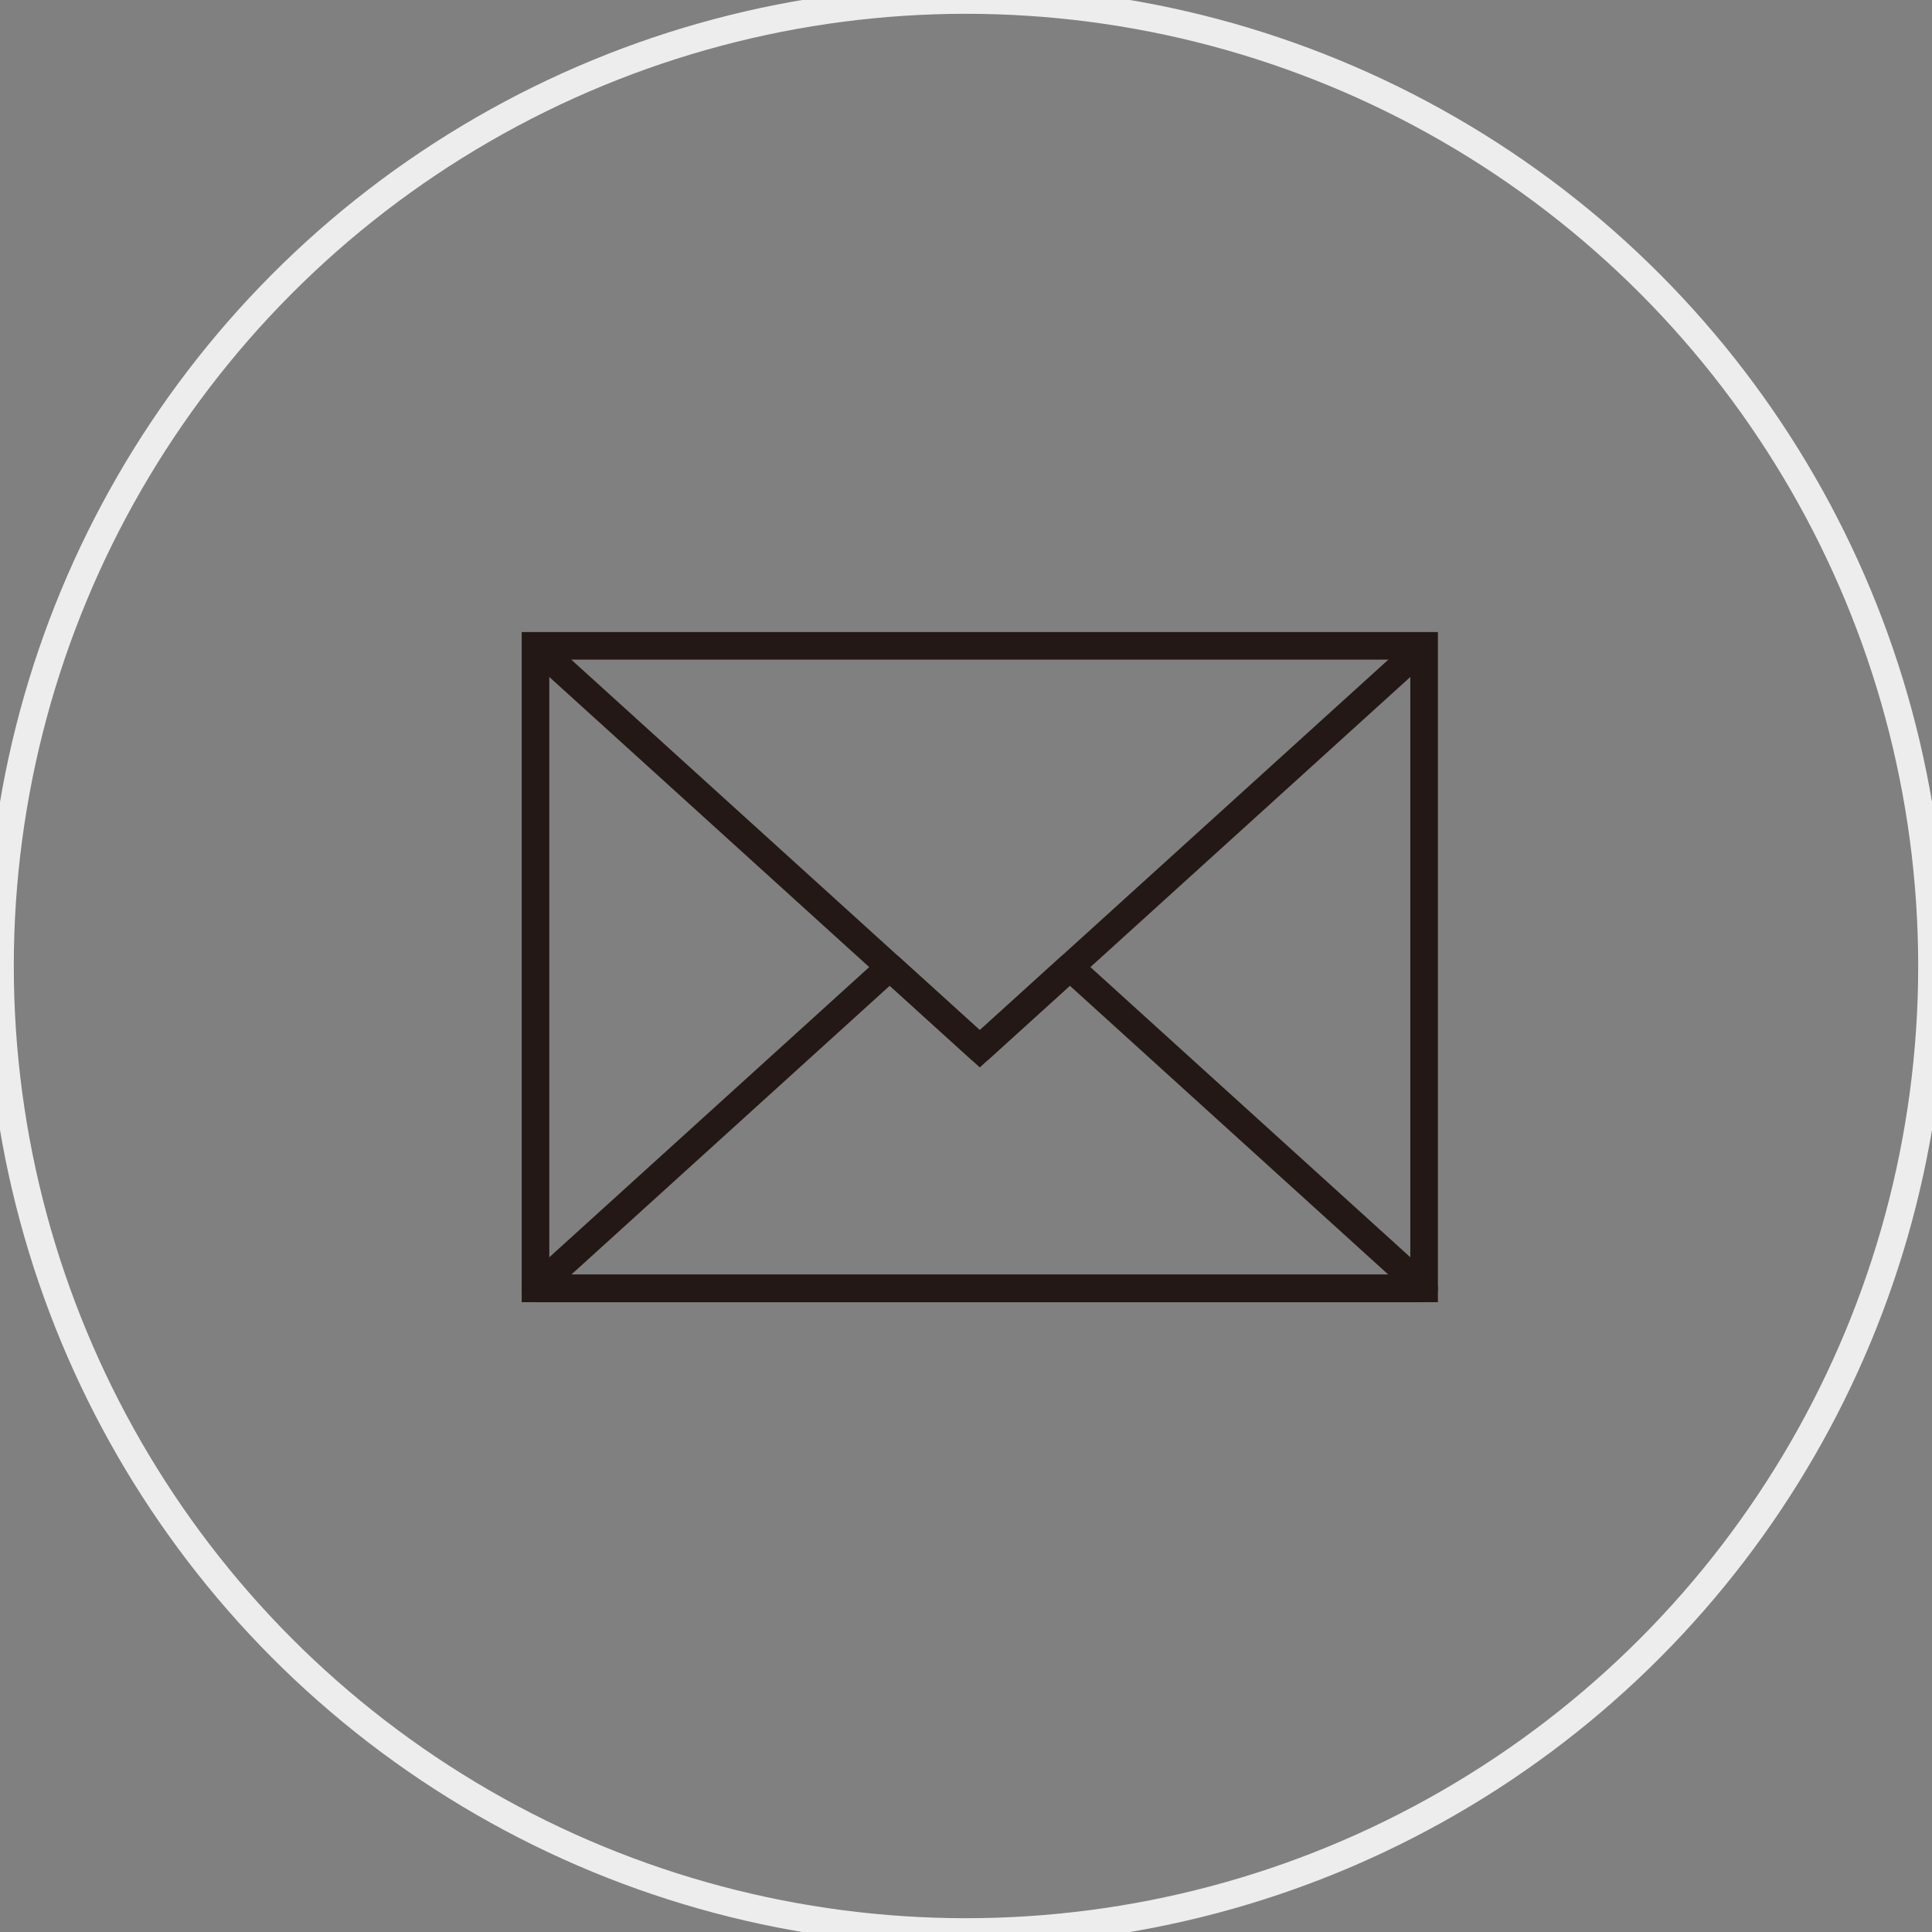 <?xml version="1.0" encoding="UTF-8"?>
<svg width="70px" height="70px" viewBox="0 0 70 70" version="1.1" xmlns="http://www.w3.org/2000/svg" xmlns:xlink="http://www.w3.org/1999/xlink">
    <rect x="0" y="0" width="70" height="70" fill="#808080" stroke="none"/>
    <!-- Generator: Sketch 64 (93537) - https://sketch.com -->
    <title>icon/70px/邮件</title>
    <desc>Created with Sketch.</desc>
    <g id="icon/70px/邮件" stroke="none" stroke-width="1" fill="none" fill-rule="evenodd">
        <circle id="椭圆形" stroke="#EDEDED" cx="35" cy="35" r="35"></circle>
        <g id="编组" transform="translate(19, 23)" stroke="#231815">
            <polygon id="Stroke-1" points="0.402 23.68 32.598 23.68 32.598 0.4 0.402 0.4"></polygon>
            <polyline id="Stroke-3" points="0.403 0.4 16.5 14.999 32.598 0.4"></polyline>
            <polygon id="Stroke-4" stroke-linejoin="round" points="16.5 14.999 13.237 12.04 0.403 23.681 32.598 23.681 19.763 12.04"></polygon>
        </g>
    </g>
</svg>
